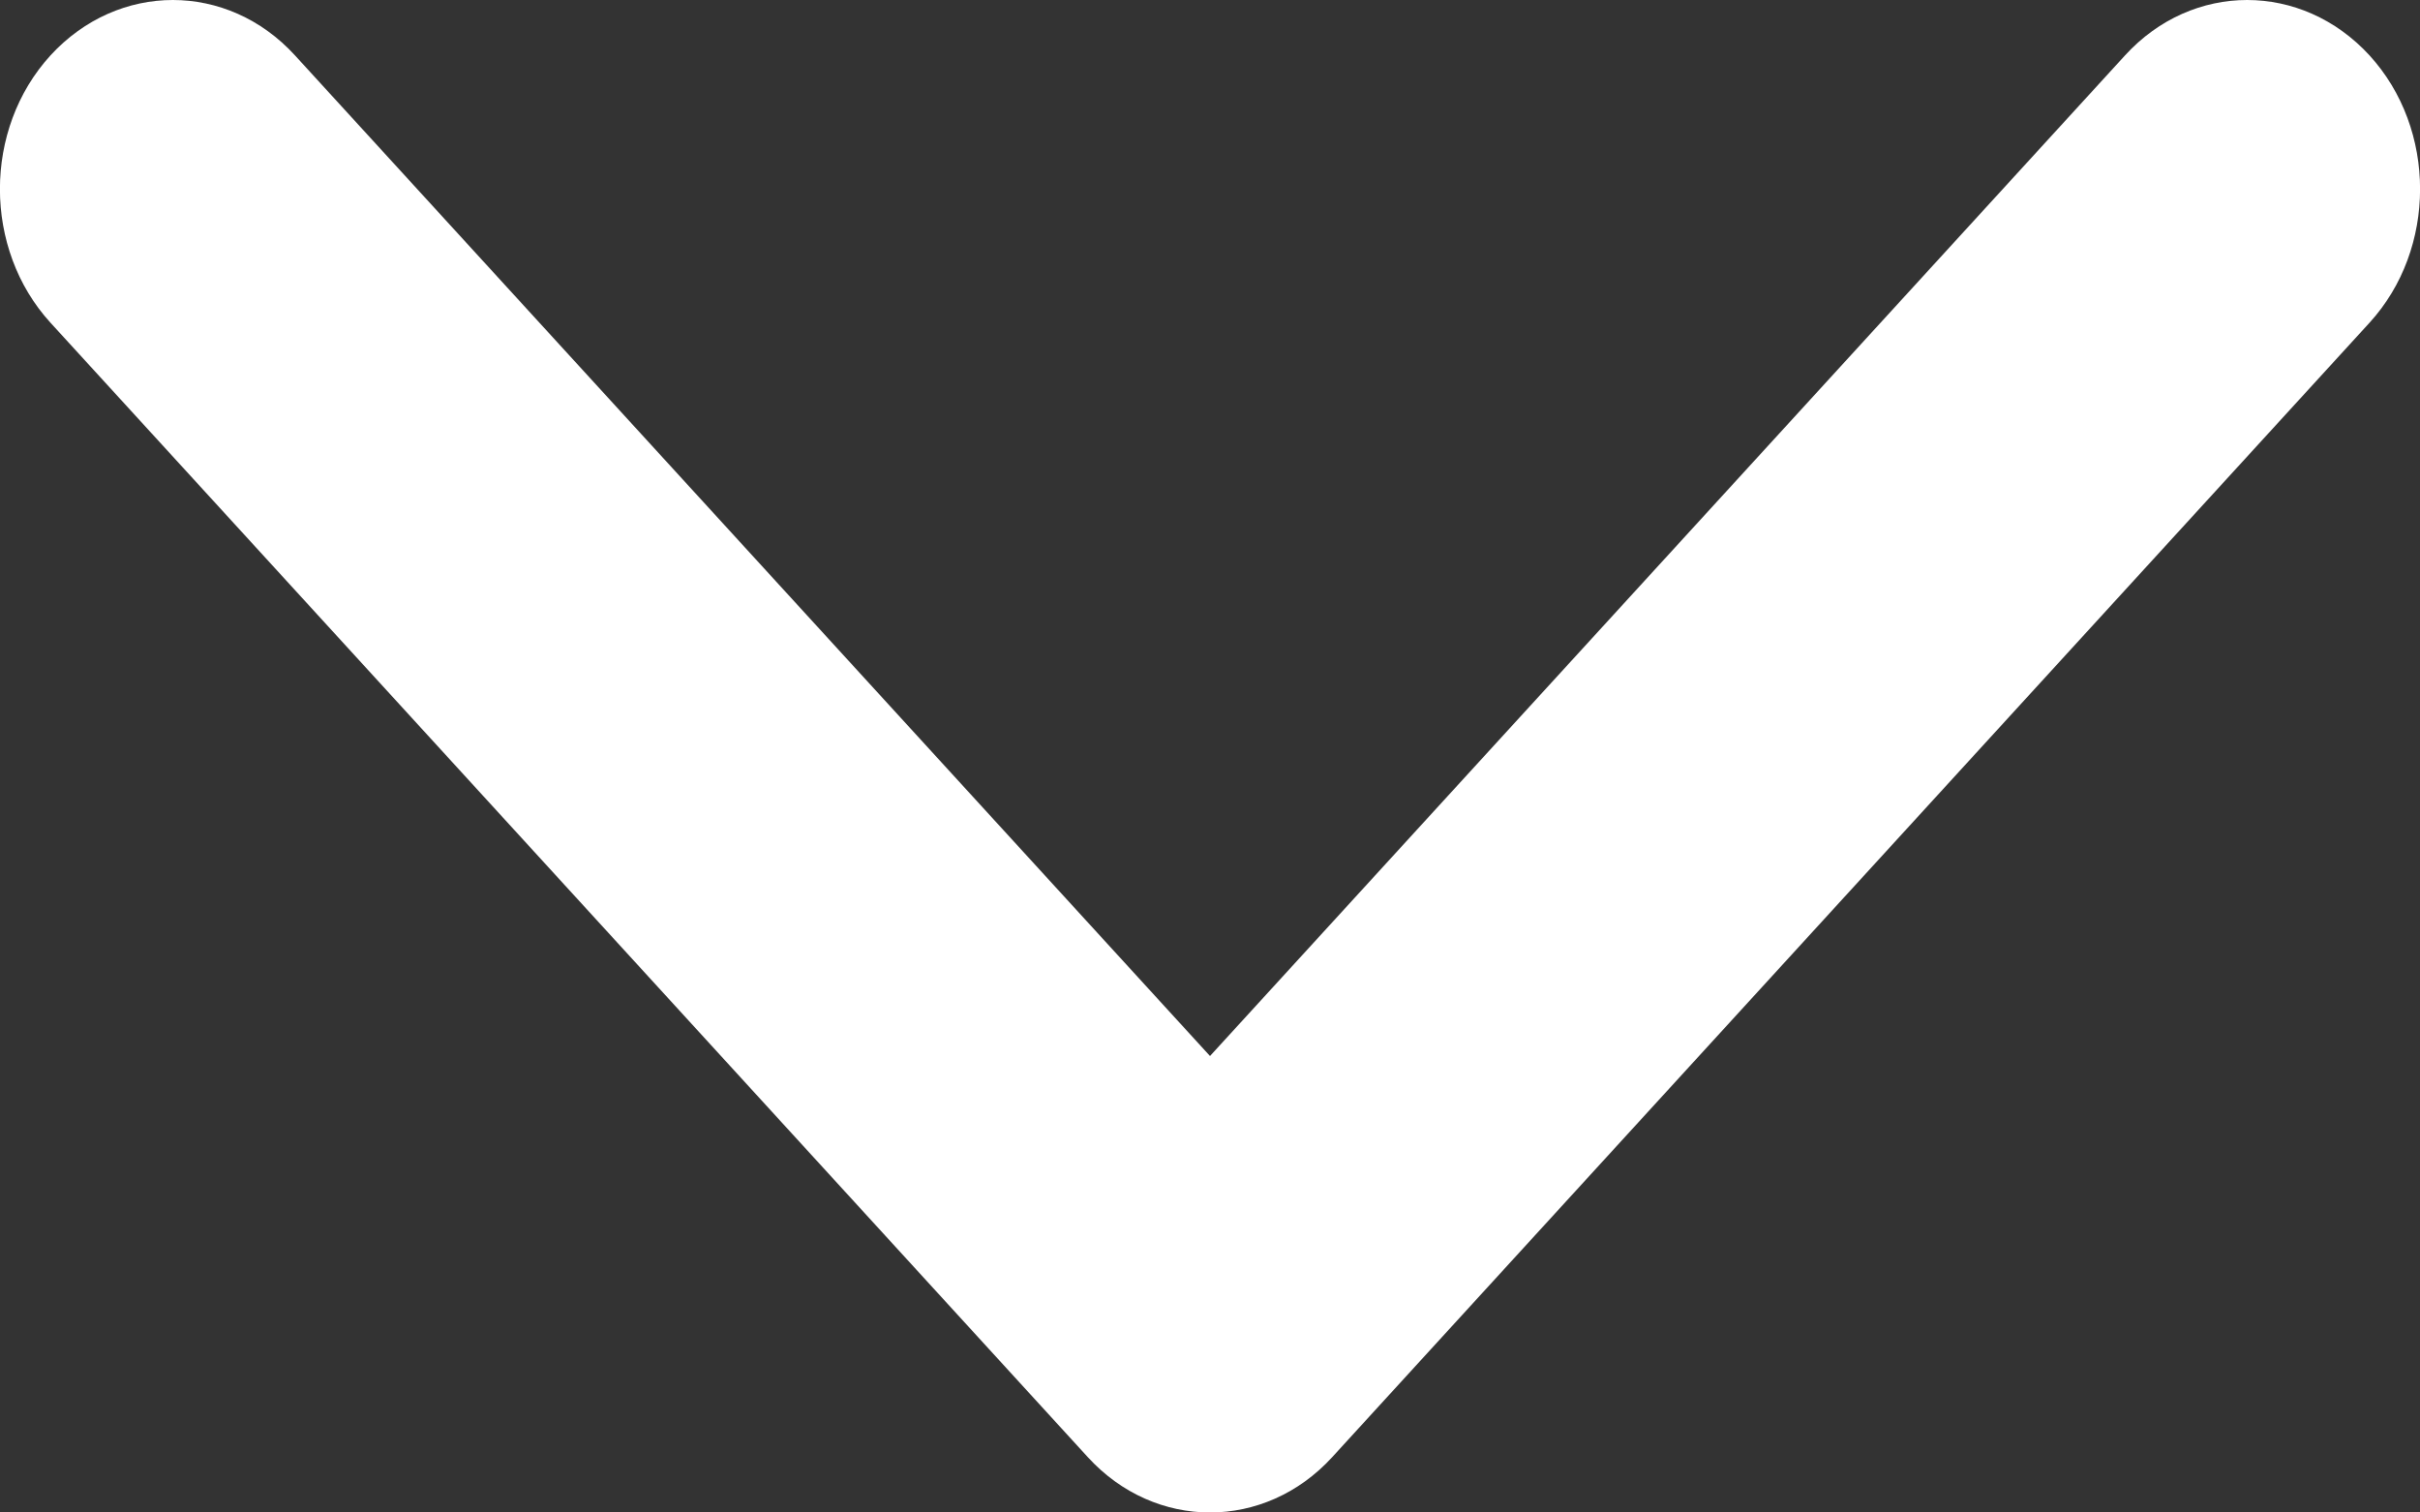 <svg width="8" height="5" viewBox="0 0 8 5" fill="none" xmlns="http://www.w3.org/2000/svg">
<rect x="0" y="0" width="8" height="5" fill="#333333" stroke="none"/>
<path fill-rule="evenodd" clip-rule="evenodd" d="M0.167 0.183C-0.056 0.427 -0.056 0.823 0.167 1.067L3.596 4.817C3.819 5.061 4.181 5.061 4.404 4.817L7.833 1.067C8.056 0.823 8.056 0.427 7.833 0.183C7.609 -0.061 7.248 -0.061 7.025 0.183L4 3.491L0.975 0.183C0.752 -0.061 0.391 -0.061 0.167 0.183Z" fill="white"/>
</svg>

